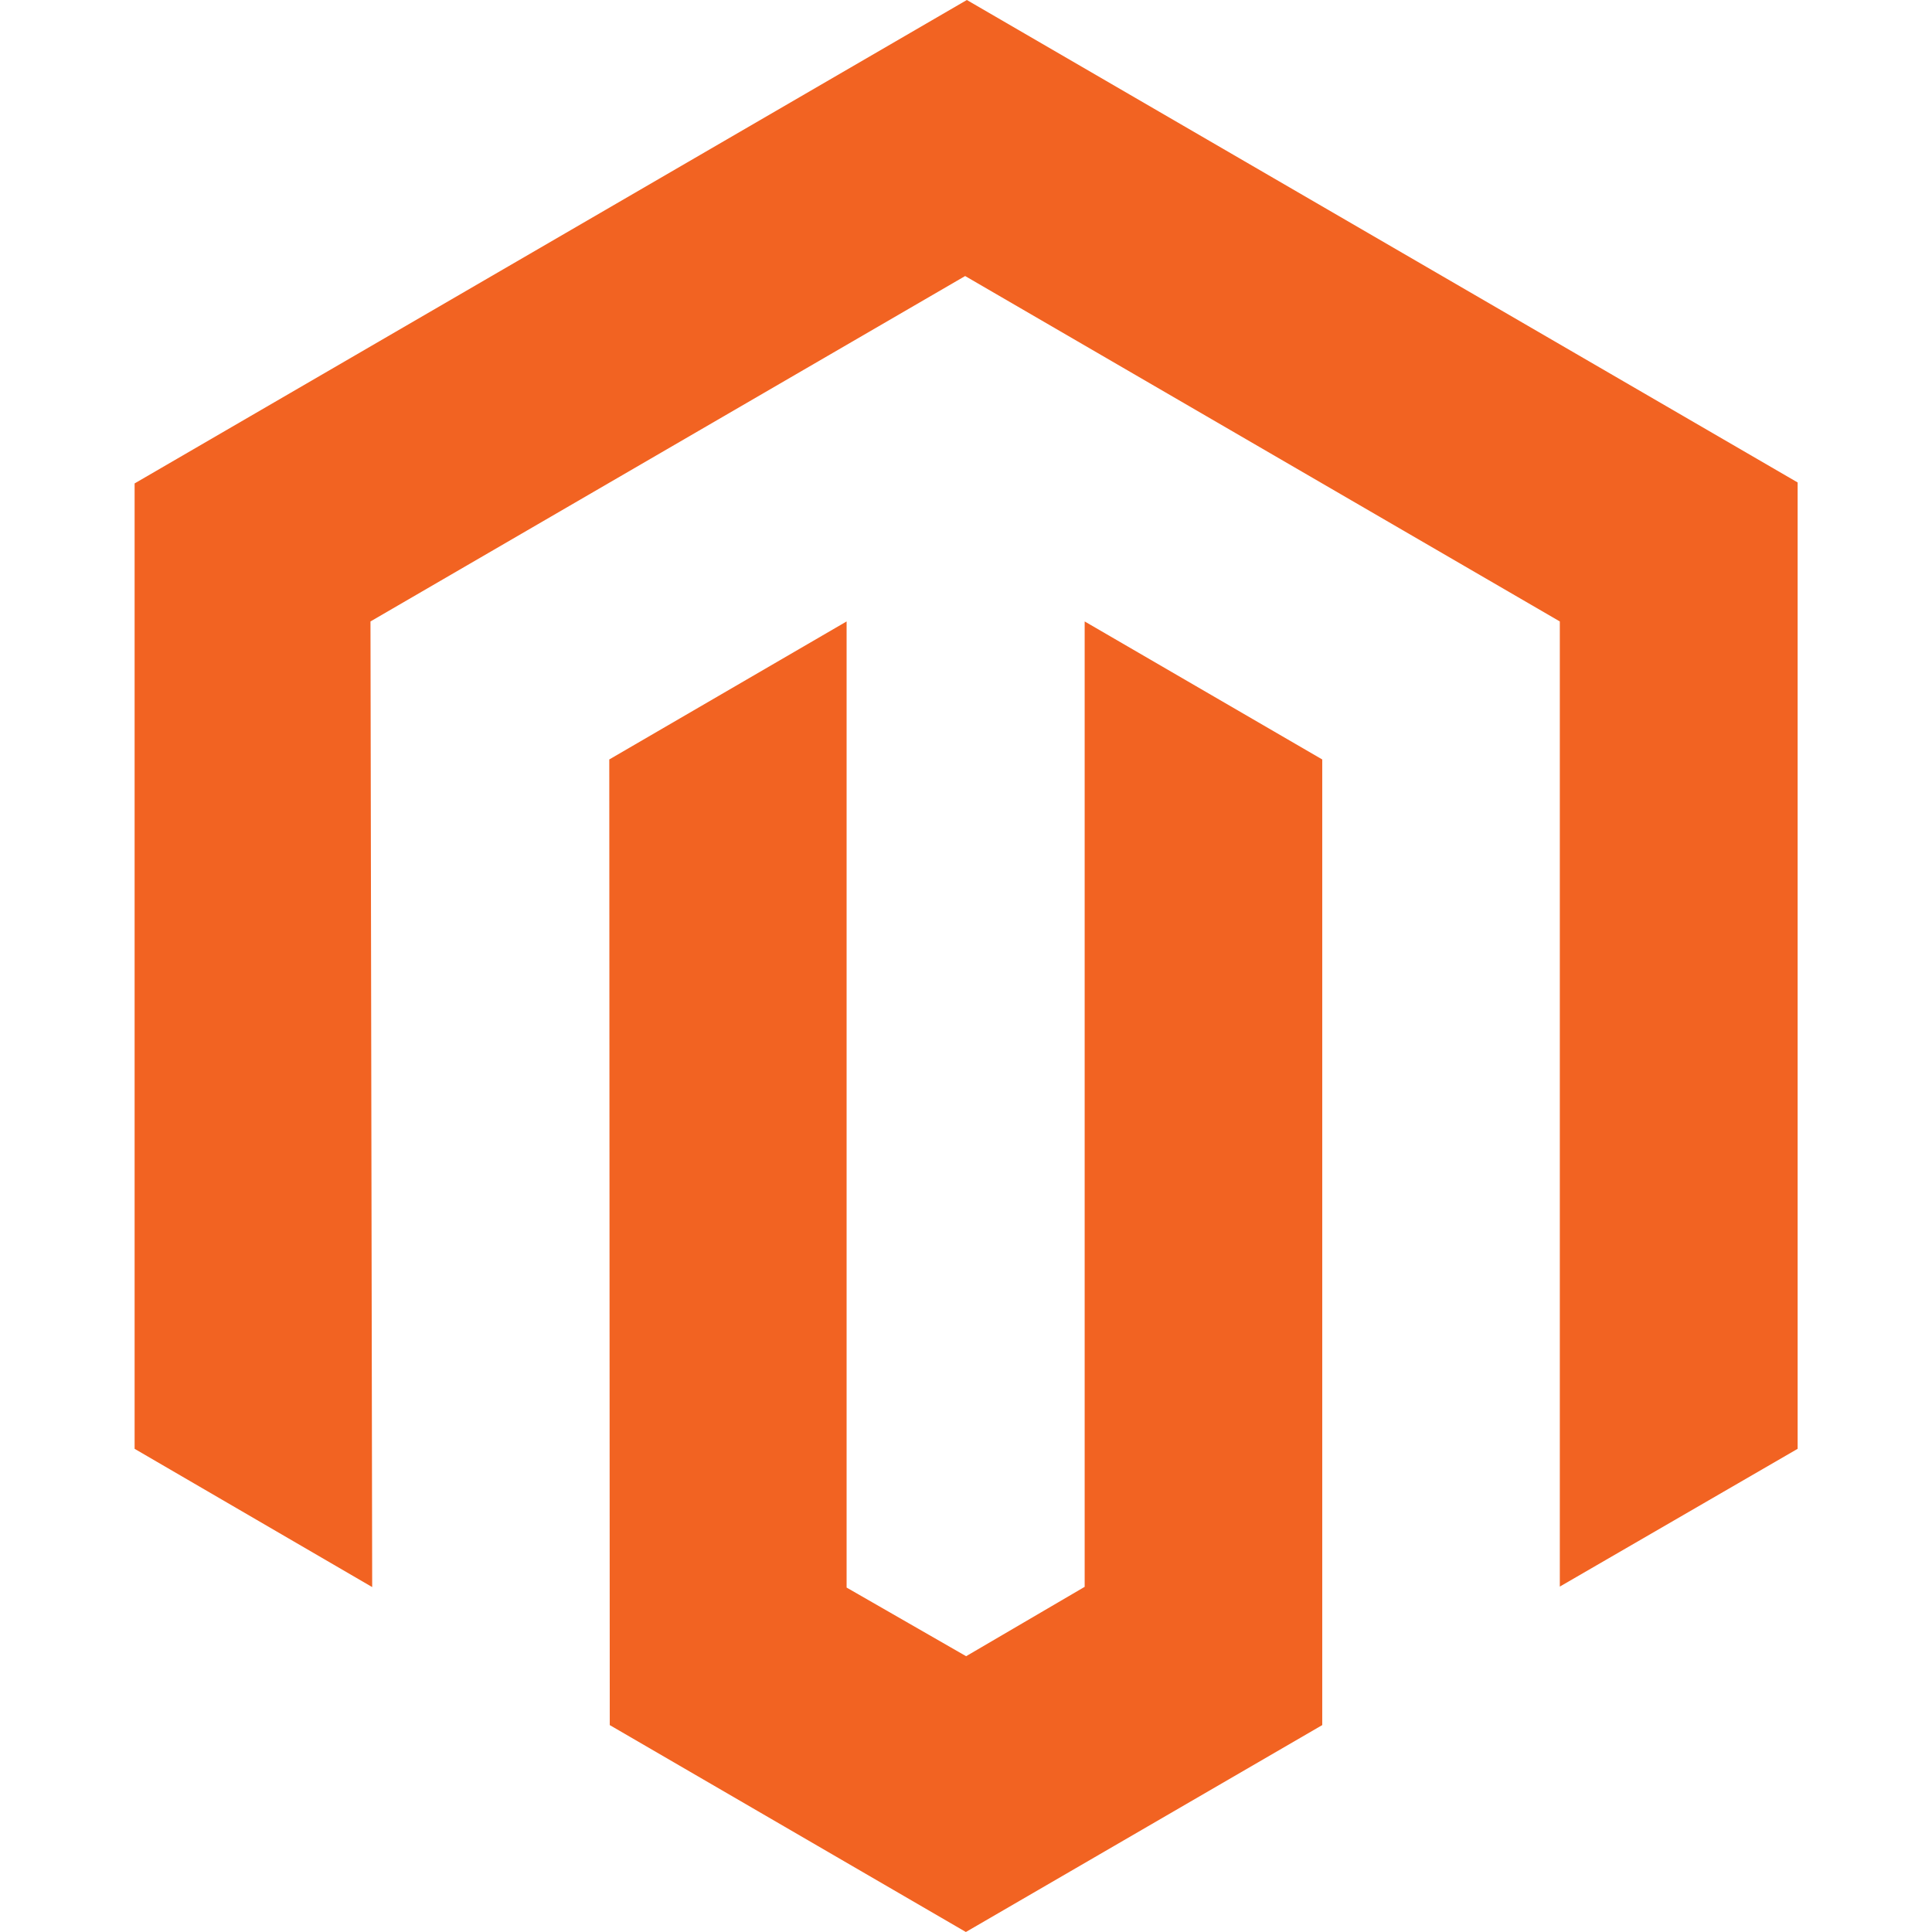 <?xml version="1.0" encoding="UTF-8"?>
<svg id="Logo" xmlns="http://www.w3.org/2000/svg" version="1.1" viewBox="0 0 793.7 793.7">
  <!-- Generator: Adobe Illustrator 29.1.0, SVG Export Plug-In . SVG Version: 2.1.0 Build 142)  -->
  <defs>
    <style>
      .st0 {
        fill: #f26322;
      }
    </style>
  </defs>
  <polygon class="st0" points="397.2 0 55.3 198.6 55.3 595.2 152.9 652 152.2 255.3 396.5 113.4 640.8 255.3 640.8 651.8 738.5 595.2 738.5 198.2 397.2 0"/>
  <polygon class="st0" points="445.6 651.9 396.9 680.4 347.8 652.2 347.8 255.3 250.3 312 250.5 708.7 396.8 793.7 543.2 708.7 543.2 312 445.6 255.3 445.6 651.9"/>
</svg>